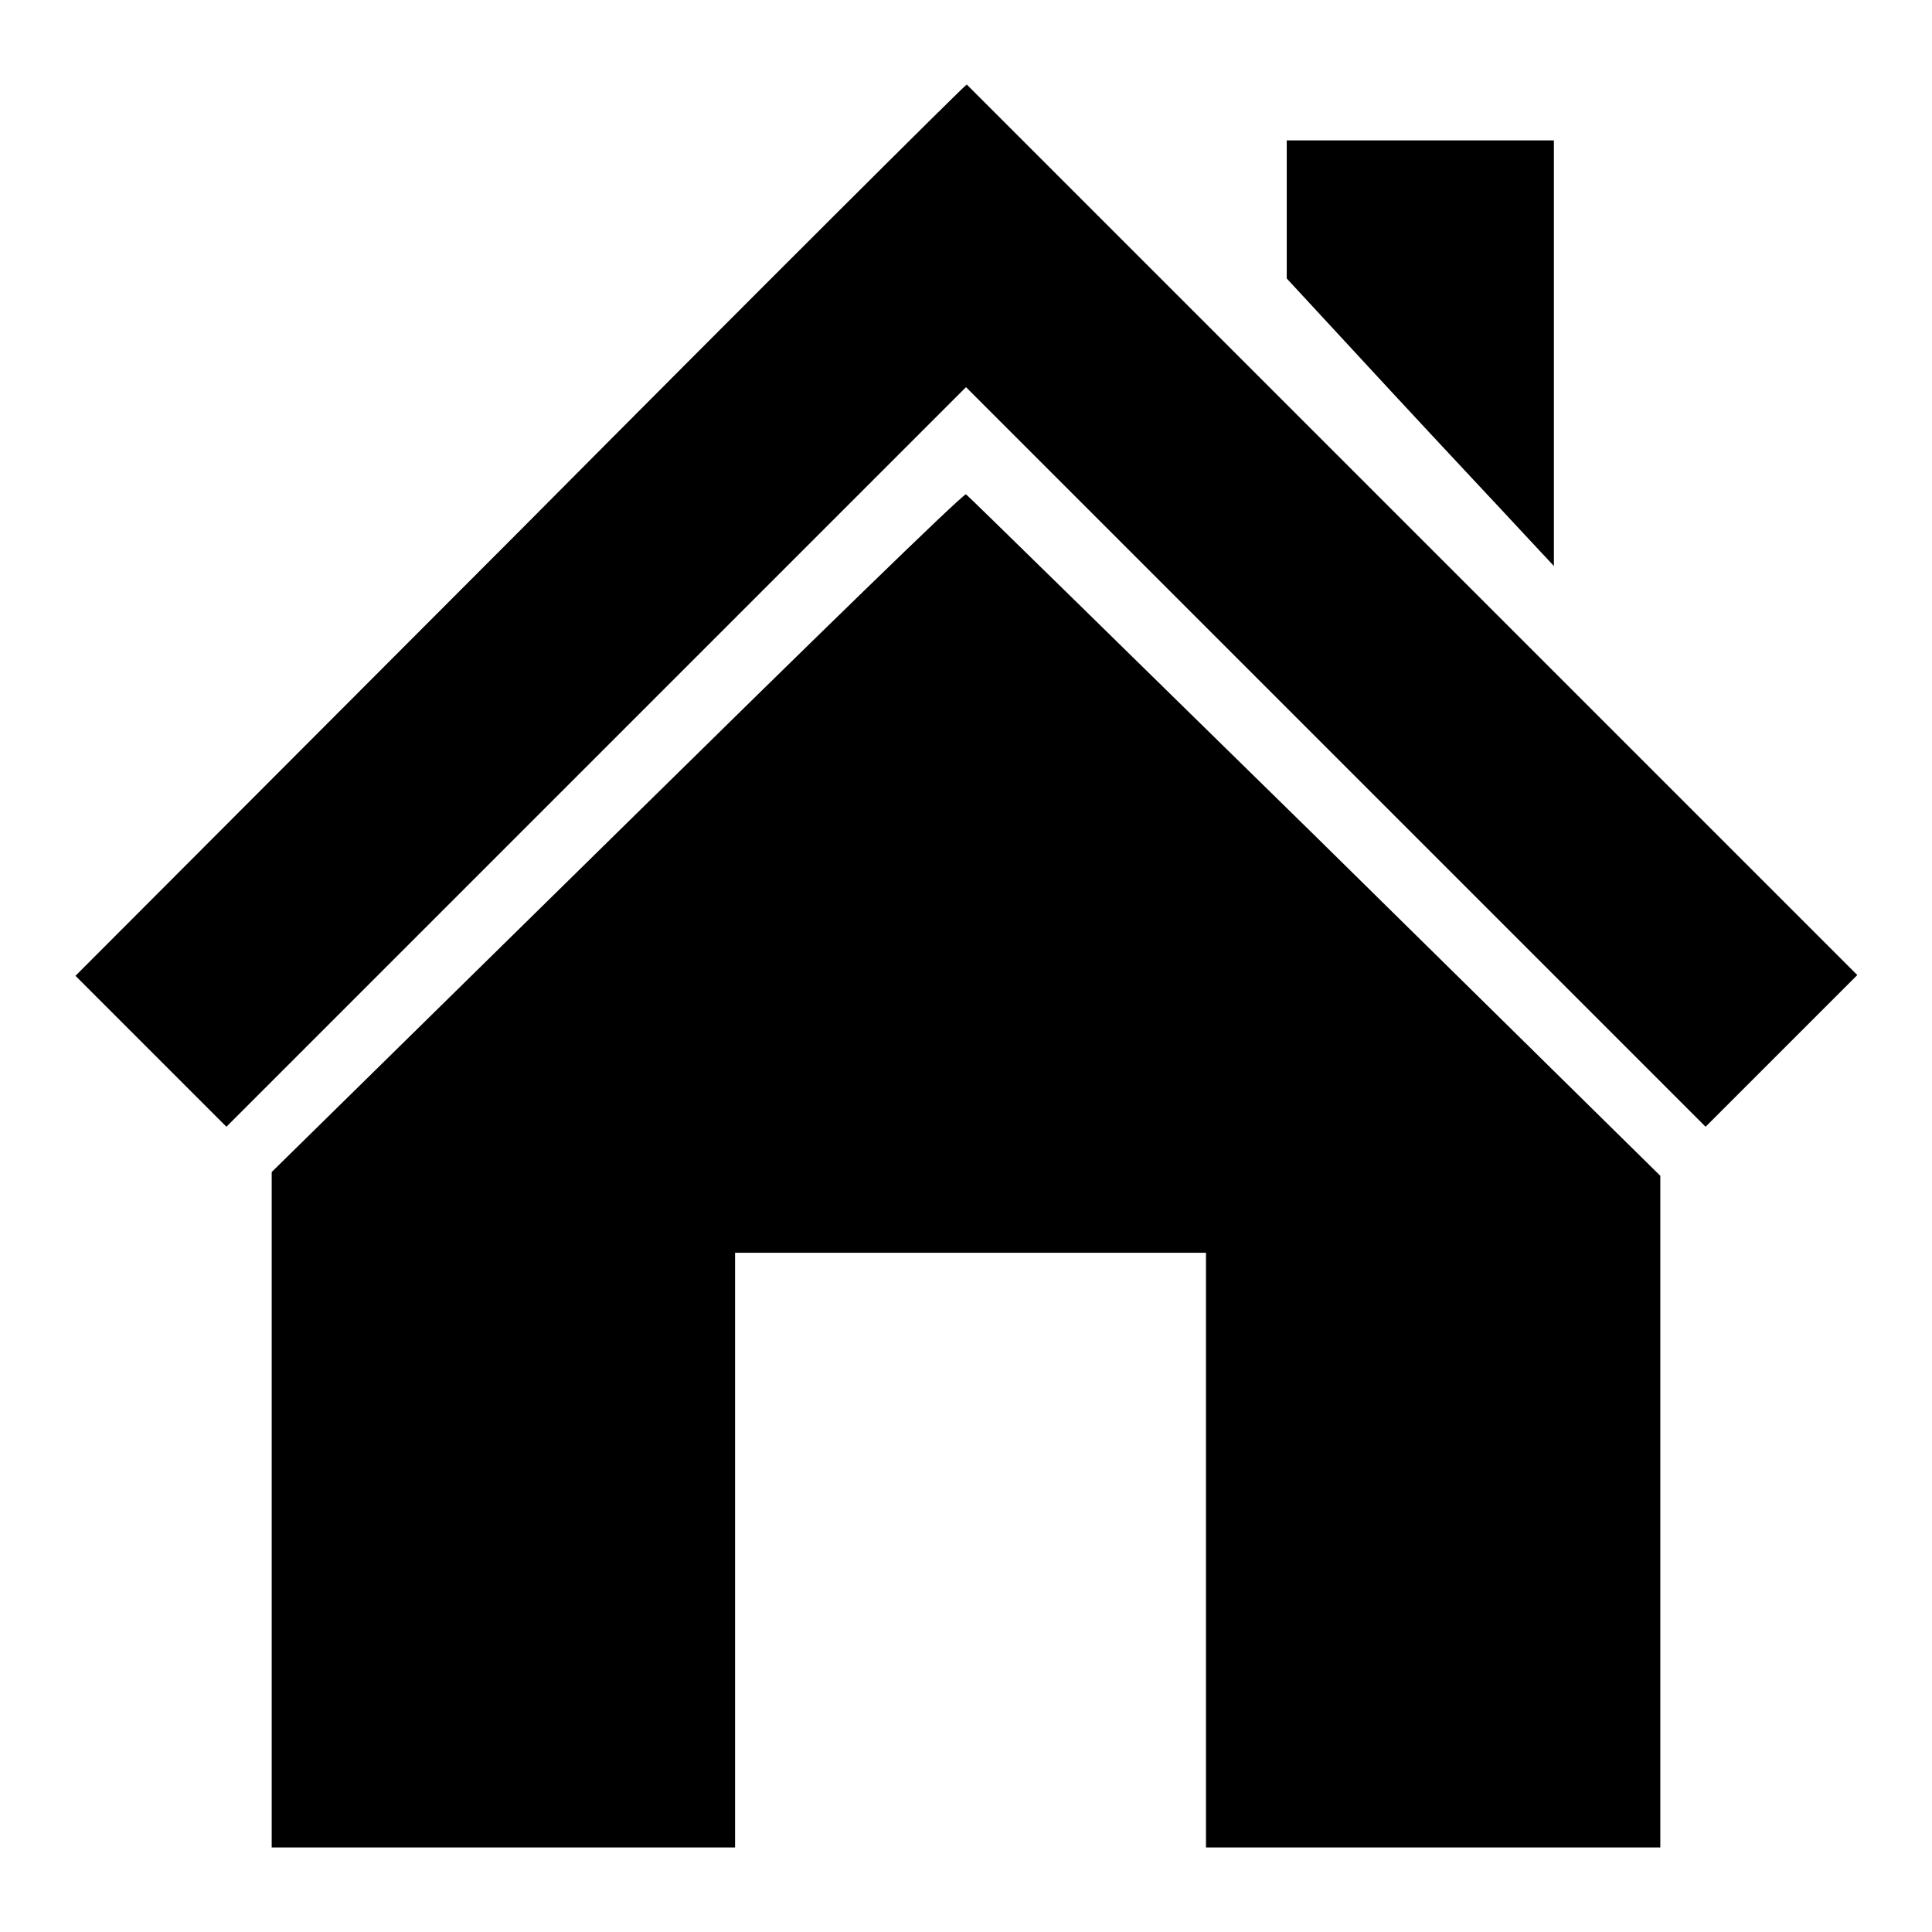 <?xml version="1.0" encoding="utf-8"?>
<!-- Svg Vector Icons : http://www.onlinewebfonts.com/icon -->
<!DOCTYPE svg PUBLIC "-//W3C//DTD SVG 1.1//EN" "http://www.w3.org/Graphics/SVG/1.1/DTD/svg11.dtd">
<svg version="1.1" xmlns="http://www.w3.org/2000/svg" xmlns:xlink="http://www.w3.org/1999/xlink" x="0px" y="0px" viewBox="0 0 256 256" enable-background="new 0 0 256 256" xml:space="preserve">
<g><g><g><path fill="#000000" d="M68.9,70.3L10,129.3l10,10l10,10l49-49l49-49l49,49l49,49l10-10l10.1-10.1l-58.9-58.9c-32.4-32.4-59-59-59.1-59.1C127.8,11.3,101.3,37.7,68.9,70.3z"/><path fill="#000000" d="M170.5,27.7v9.2L184,51.5c7.4,8,15.4,16.5,17.7,19l4.2,4.5V46.8V18.6h-17.7h-17.7L170.5,27.7L170.5,27.7z"/><path fill="#000000" d="M81.8,110.3l-45.8,45l0,44.7l0,44.8h30.7h30.7v-39.4v-39.4h31.2h31.2v39.4v39.4h30.2H220v-44.5v-44.5l-45.8-45.1c-25.3-24.8-46-45.1-46.2-45.2C127.7,65.3,107,85.5,81.8,110.3z"/></g></g></g>
</svg>